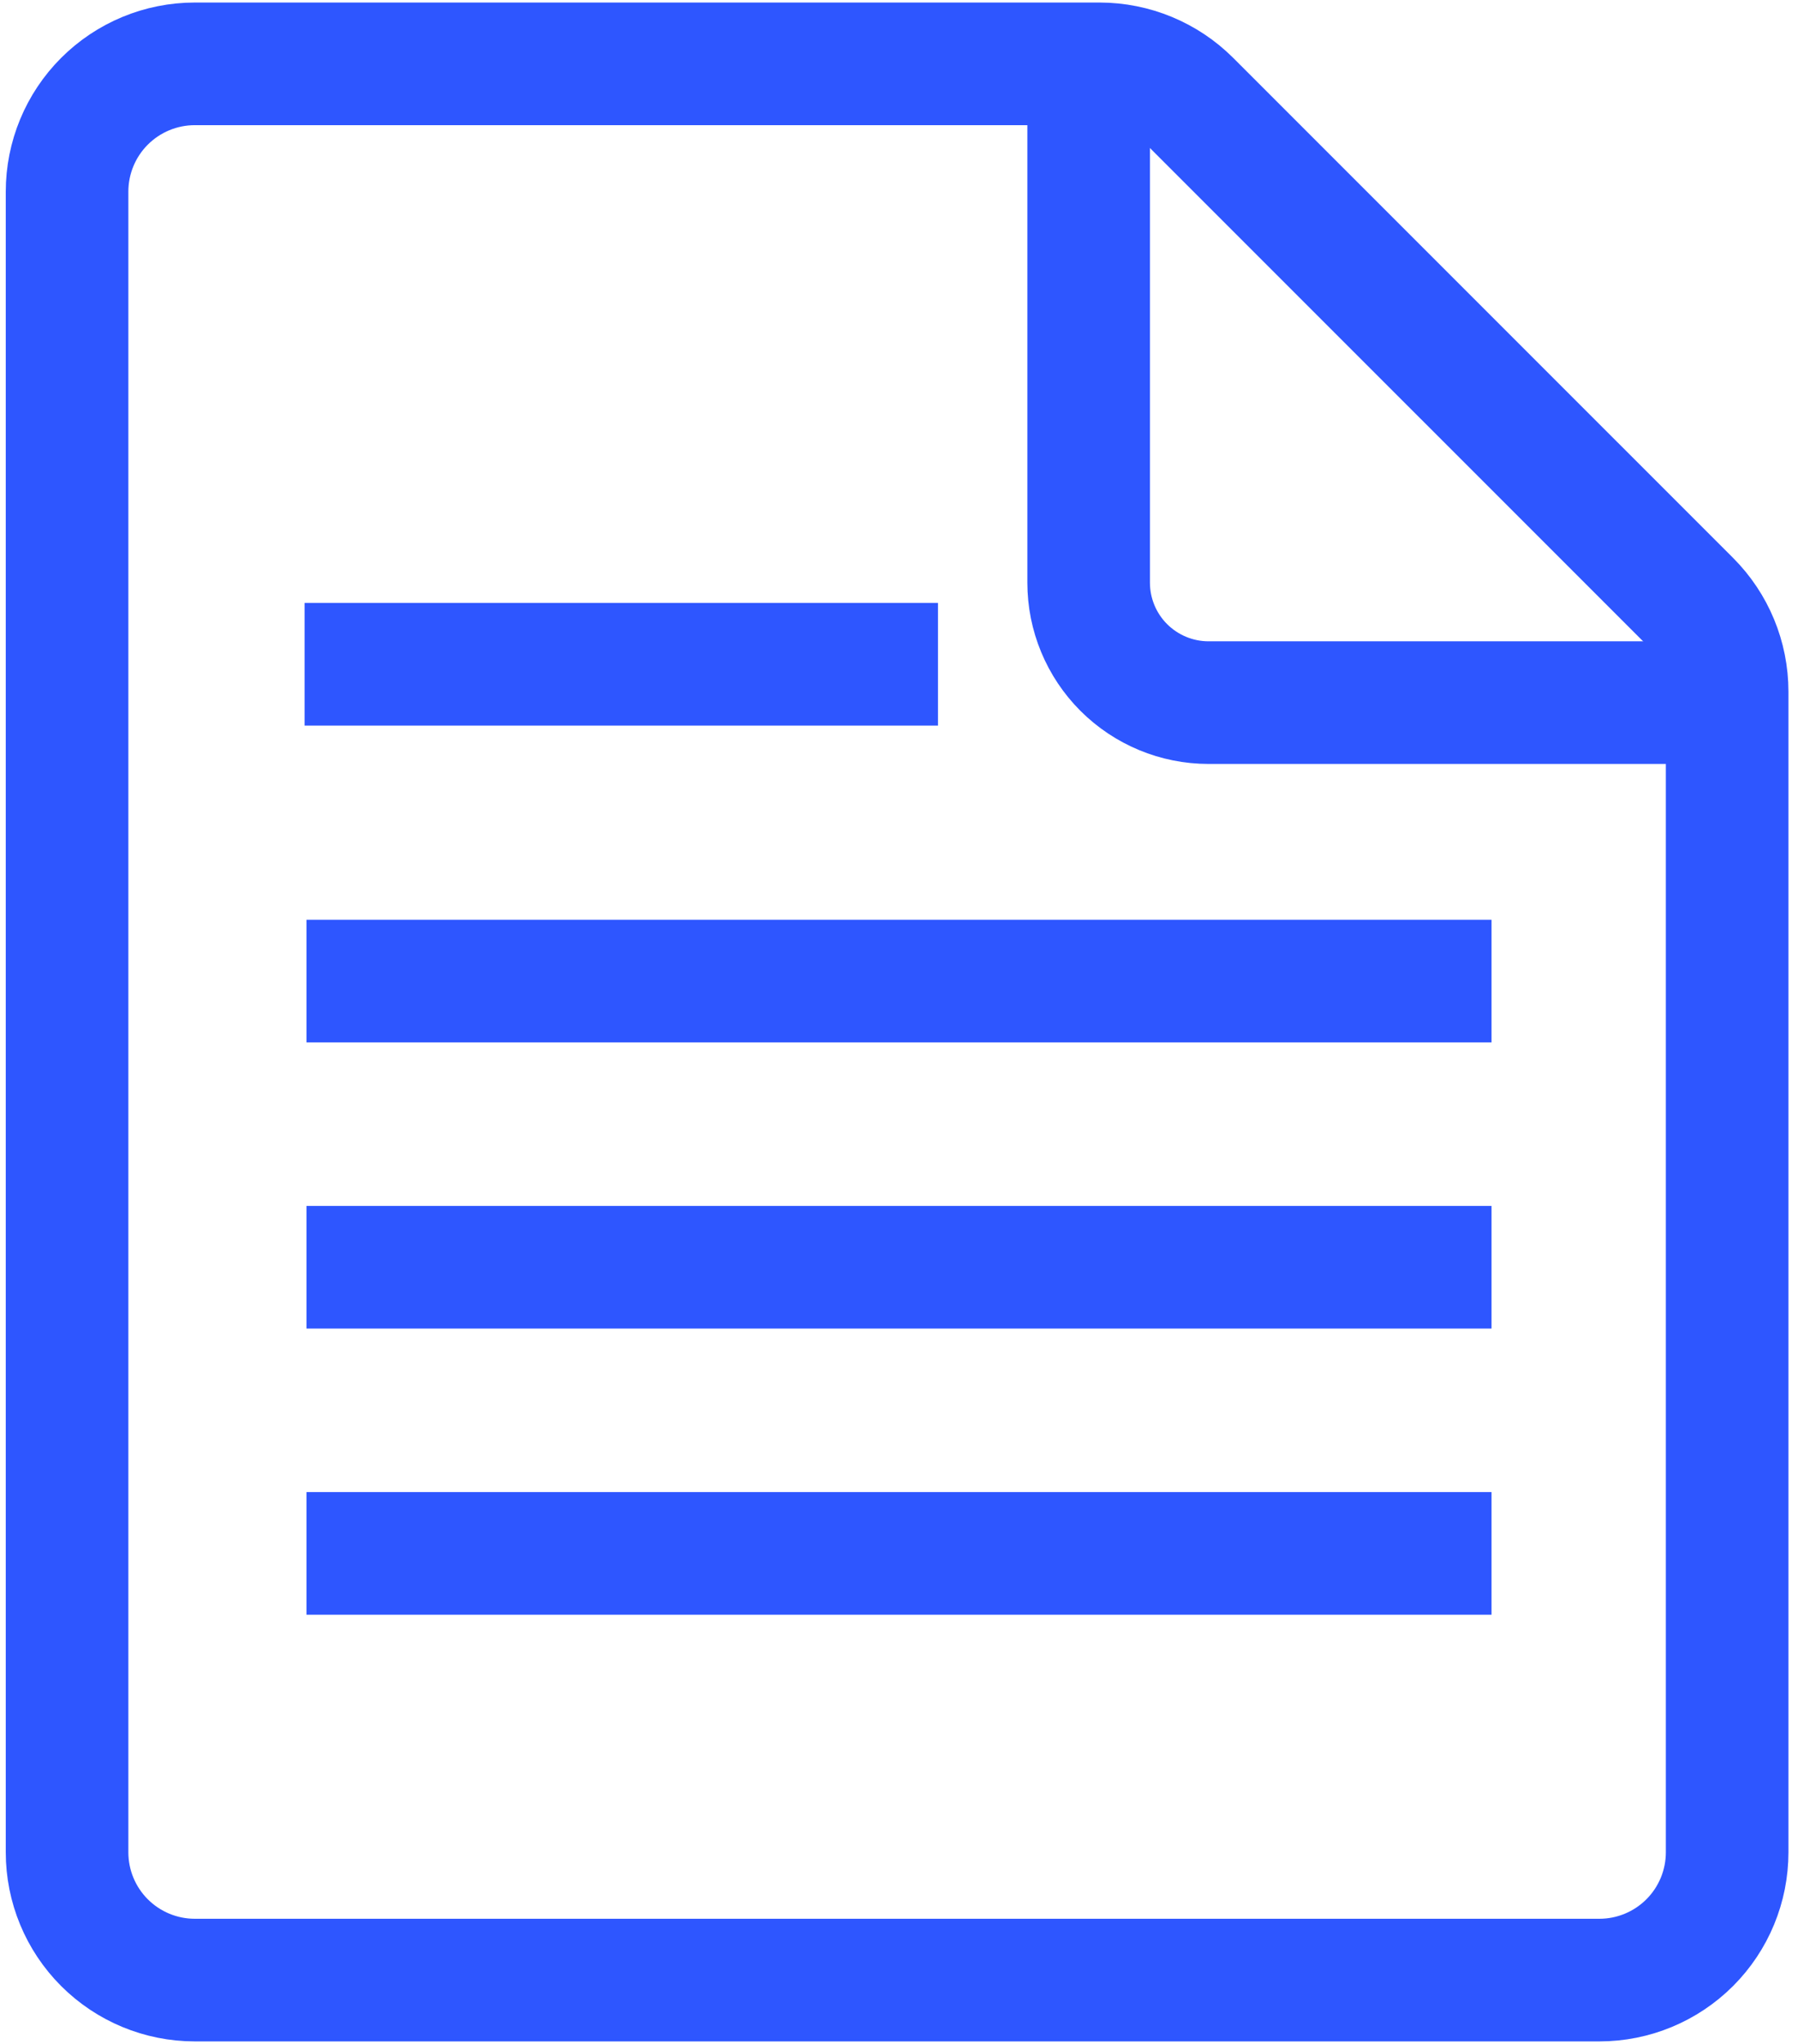 <?xml version="1.0" encoding="UTF-8"?> <svg xmlns="http://www.w3.org/2000/svg" width="44" height="50" viewBox="0 0 44 50" fill="none"><path d="M42.266 45.312C42.266 46.141 41.937 46.936 41.351 47.522C40.765 48.108 39.97 48.438 39.141 48.438H4.766C3.937 48.438 3.142 48.108 2.556 47.522C1.97 46.936 1.641 46.141 1.641 45.312V4.688C1.641 3.859 1.97 3.064 2.556 2.478C3.142 1.892 3.937 1.562 4.766 1.562H26.91C27.738 1.563 28.532 1.892 29.118 2.477L41.352 14.71C41.937 15.296 42.266 16.09 42.266 16.919V45.312Z" stroke="#2E56FF" stroke-width="3" stroke-linecap="square" stroke-linejoin="round"></path><path d="M41.311 17.188H29.575C28.797 17.188 28.051 16.878 27.5 16.328C26.95 15.778 26.641 15.032 26.641 14.254V2.518" stroke="#2E56FF" stroke-width="3" stroke-linecap="square" stroke-linejoin="round"></path><path d="M8.954 16.25H21.454" stroke="#2E56FF" stroke-width="3" stroke-linecap="square" stroke-linejoin="round"></path><path d="M9 31H35" stroke="#2E56FF" stroke-width="3" stroke-linecap="square" stroke-linejoin="round"></path><path d="M9 24H35" stroke="#2E56FF" stroke-width="3" stroke-linecap="square" stroke-linejoin="round"></path><path d="M9 38H35" stroke="#2E56FF" stroke-width="3" stroke-linecap="square" stroke-linejoin="round"></path></svg> 